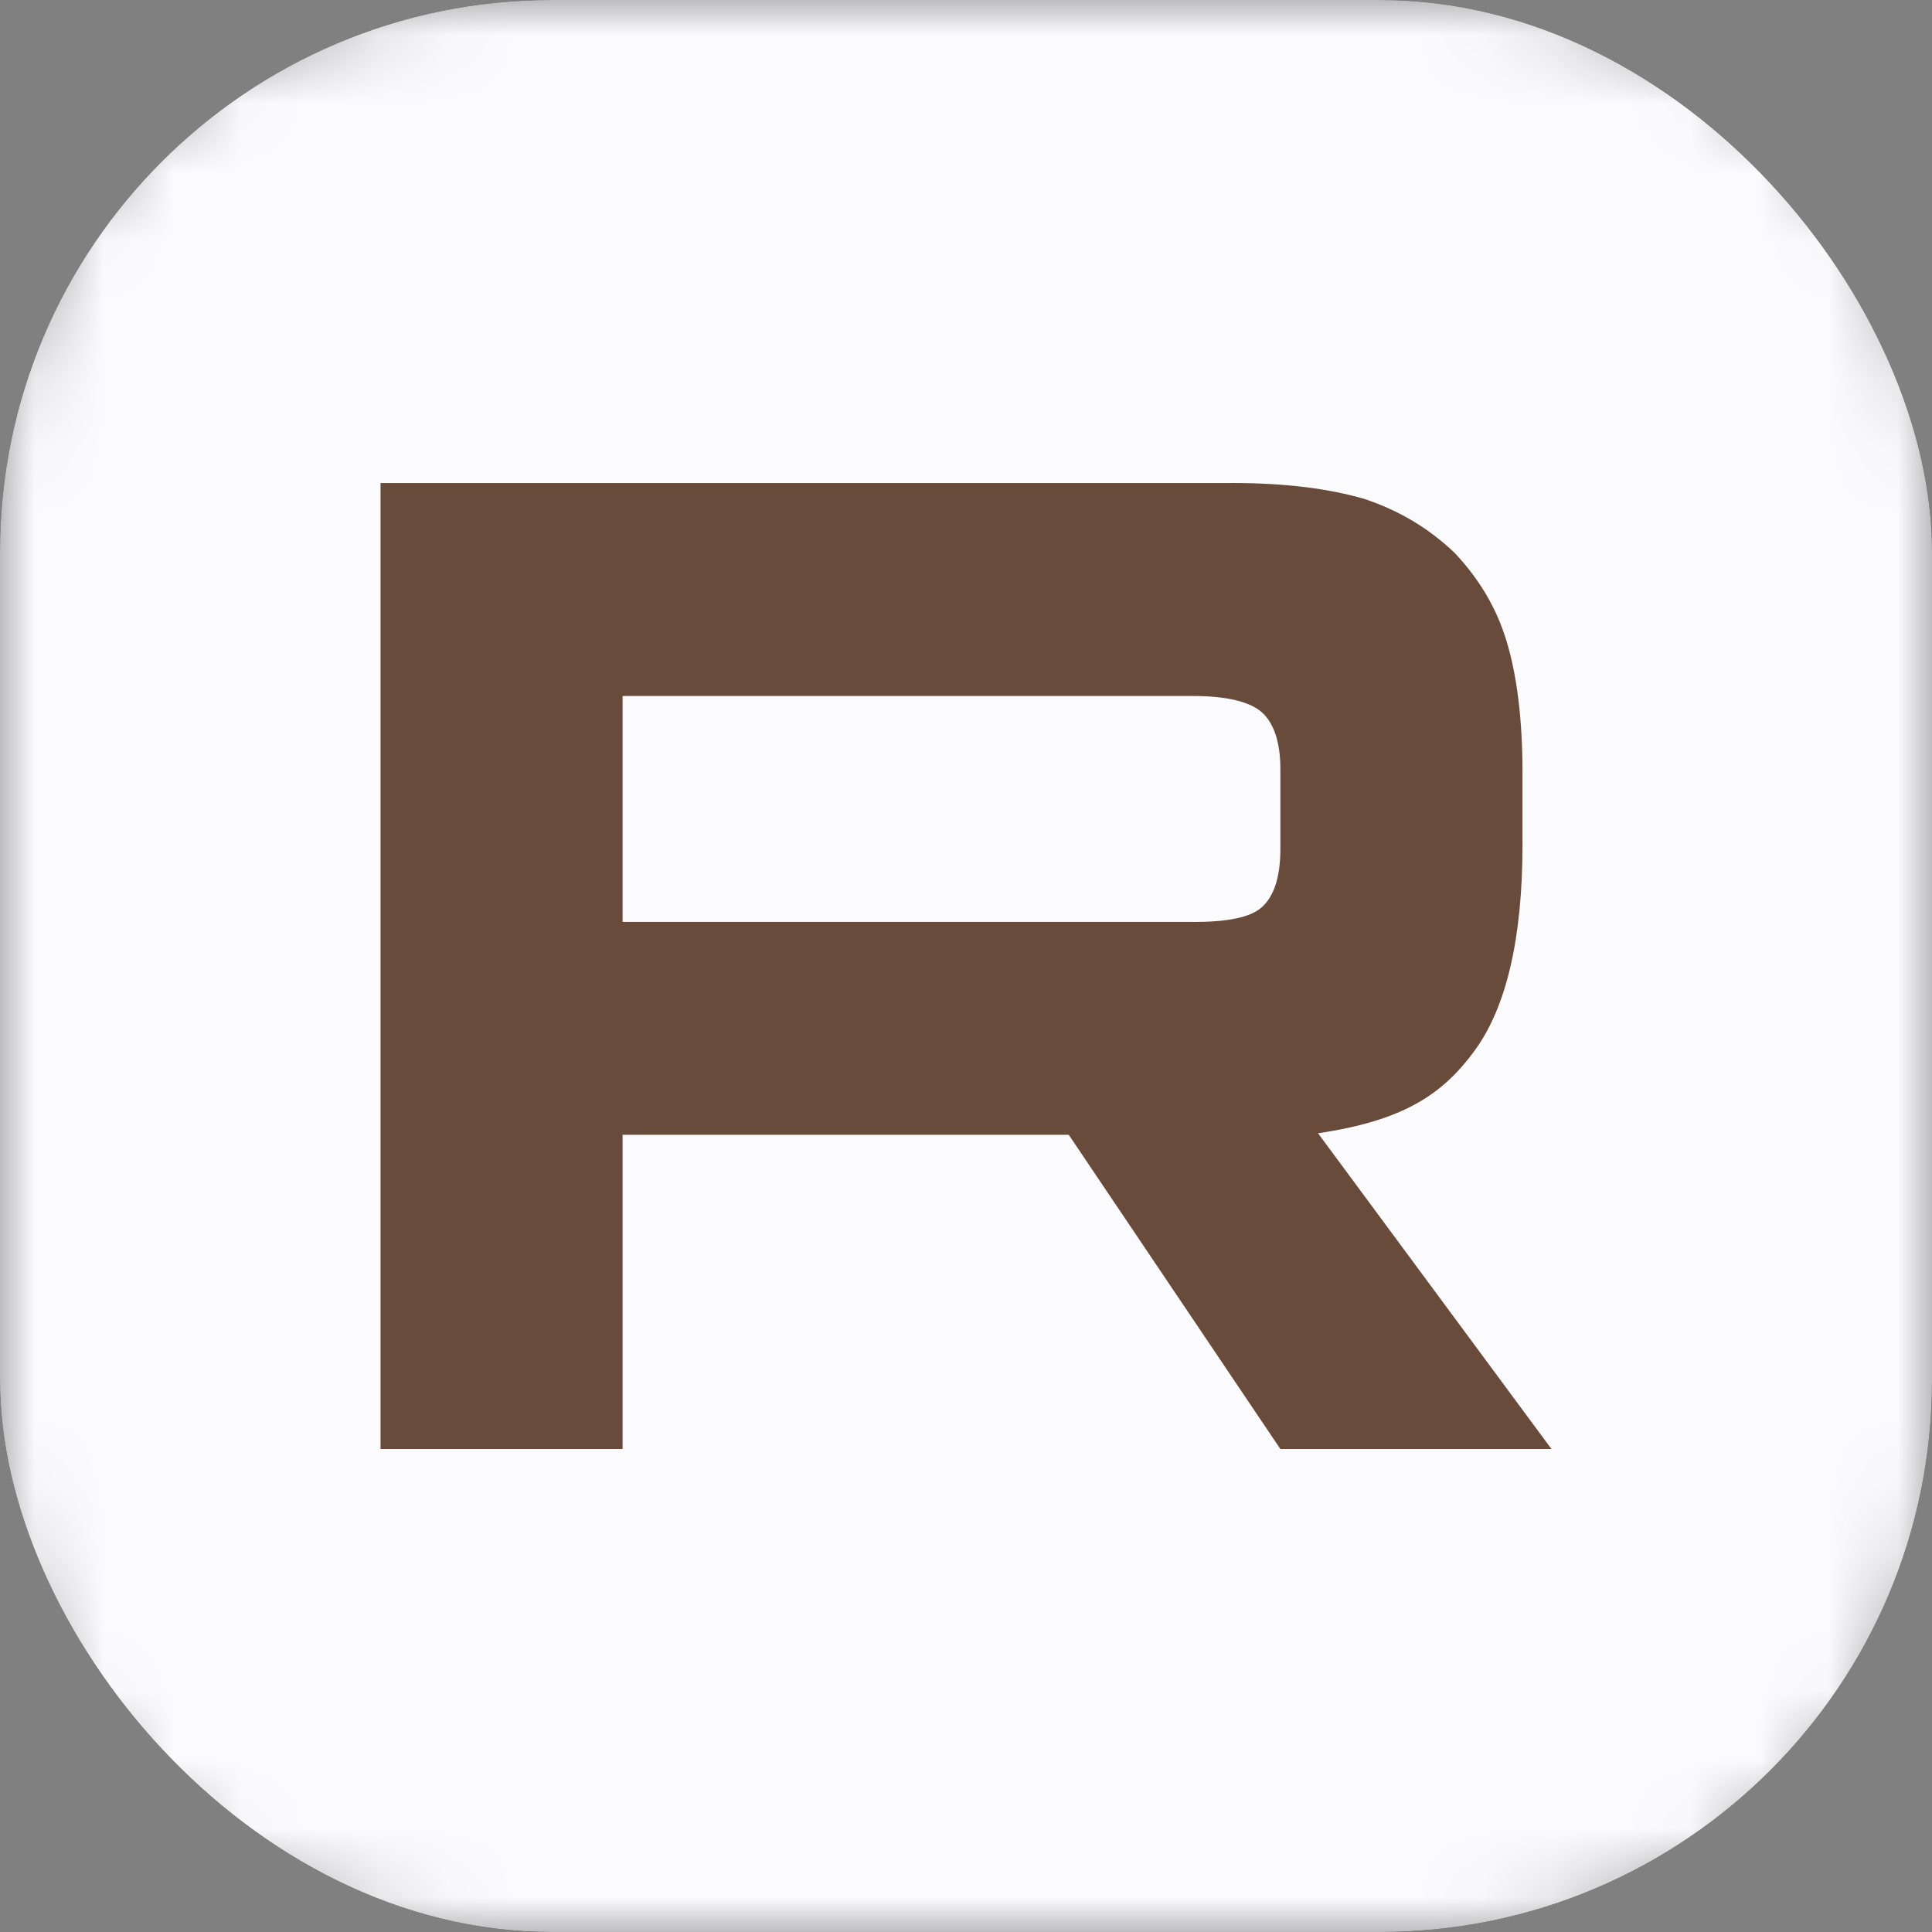 <?xml version="1.0" encoding="UTF-8"?> <svg xmlns="http://www.w3.org/2000/svg" width="28" height="28" viewBox="0 0 28 28" fill="none"><rect x="0" y="0" width="28" height="28" fill="#808080" stroke="none"/><g clip-path="url(#clip0_277_321)"><mask id="mask0_277_321" style="mask-type:luminance" maskUnits="userSpaceOnUse" x="0" y="0" width="28" height="28"><path d="M21.212 0H6.788C3.039 0 0 3.039 0 6.788V21.212C0 24.961 3.039 28 6.788 28H21.212C24.961 28 28 24.961 28 21.212V6.788C28 3.039 24.961 0 21.212 0Z" fill="white"></path></mask><g mask="url(#mask0_277_321)"><path d="M28 0H0V28H28V0Z" fill="#FBFAFD"></path><path d="M17.296 13.361H9.023V10.087H17.296C17.779 10.087 18.115 10.172 18.283 10.319C18.452 10.466 18.556 10.739 18.556 11.137V12.312C18.556 12.732 18.452 13.005 18.283 13.152C18.115 13.299 17.779 13.362 17.296 13.362V13.361ZM17.863 7.001H5.515V21H9.023V16.446H15.489L18.556 21H22.485L19.102 16.424C20.349 16.239 20.909 15.857 21.371 15.227C21.833 14.598 22.065 13.591 22.065 12.247V11.197C22.065 10.4 21.98 9.771 21.833 9.288C21.686 8.805 21.434 8.385 21.077 8.008C20.699 7.651 20.279 7.4 19.774 7.231C19.27 7.084 18.639 7 17.863 7V7.001Z" fill="#684B3B"></path></g></g><defs><clipPath id="clip0_277_321"><rect width="28" height="28" rx="8" fill="white"></rect></clipPath></defs></svg> 